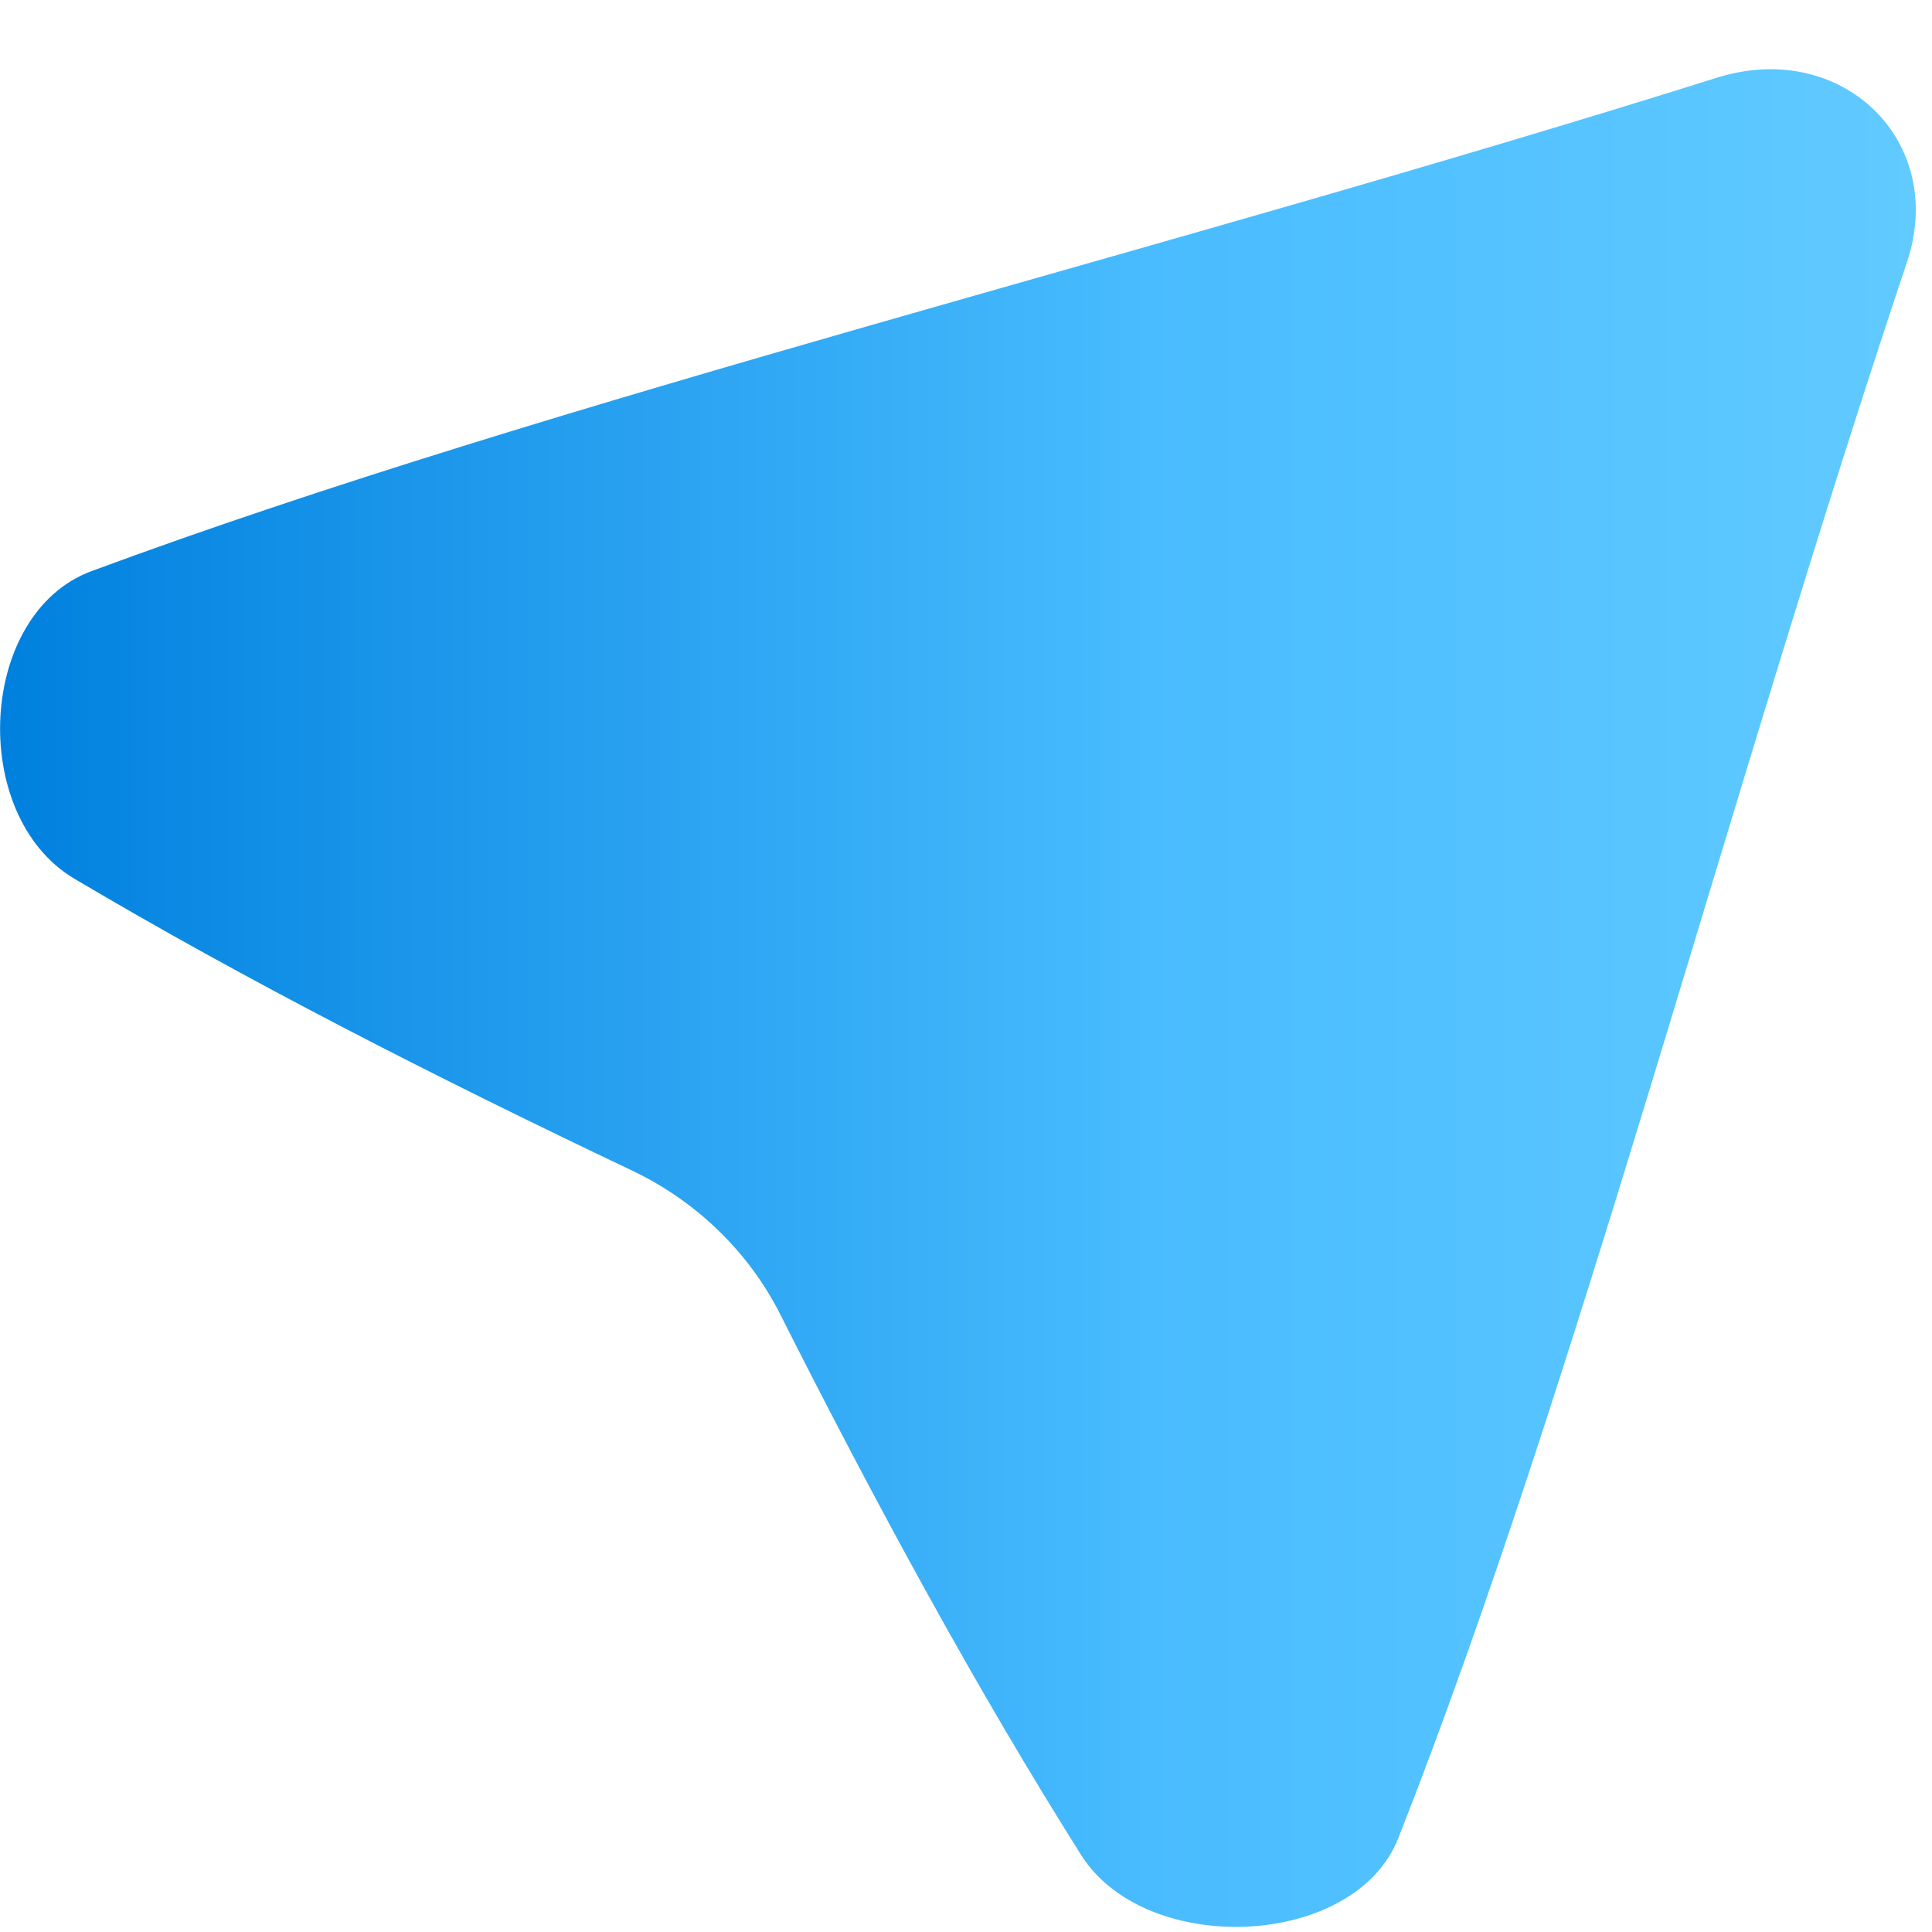 <svg width="26" height="26" viewBox="0 0 26 26" fill="none" xmlns="http://www.w3.org/2000/svg">
<path d="M25.663 3.528C23.217 10.837 21.208 18.669 18.816 24.741C18.23 26.22 15.44 26.346 14.557 24.976C13.148 22.743 11.809 20.281 10.498 17.684C10.075 16.847 9.369 16.163 8.506 15.753C5.828 14.48 3.289 13.183 0.987 11.817C-0.427 10.96 -0.297 8.255 1.229 7.687C7.489 5.367 15.566 3.418 23.104 1.046C24.786 0.518 26.209 1.897 25.663 3.528Z" fill="url(#paint0_linear_182_4268)"/>
<defs>
<linearGradient id="paint0_linear_182_4268" x1="0" y1="13.432" x2="25.782" y2="13.432" gradientUnits="userSpaceOnUse">
<stop stop-color="#0080DE"/>
<stop offset="0.6" stop-color="#49BCFF"/>
<stop offset="1" stop-color="#61CAFF"/>
</linearGradient>
</defs>
</svg>
